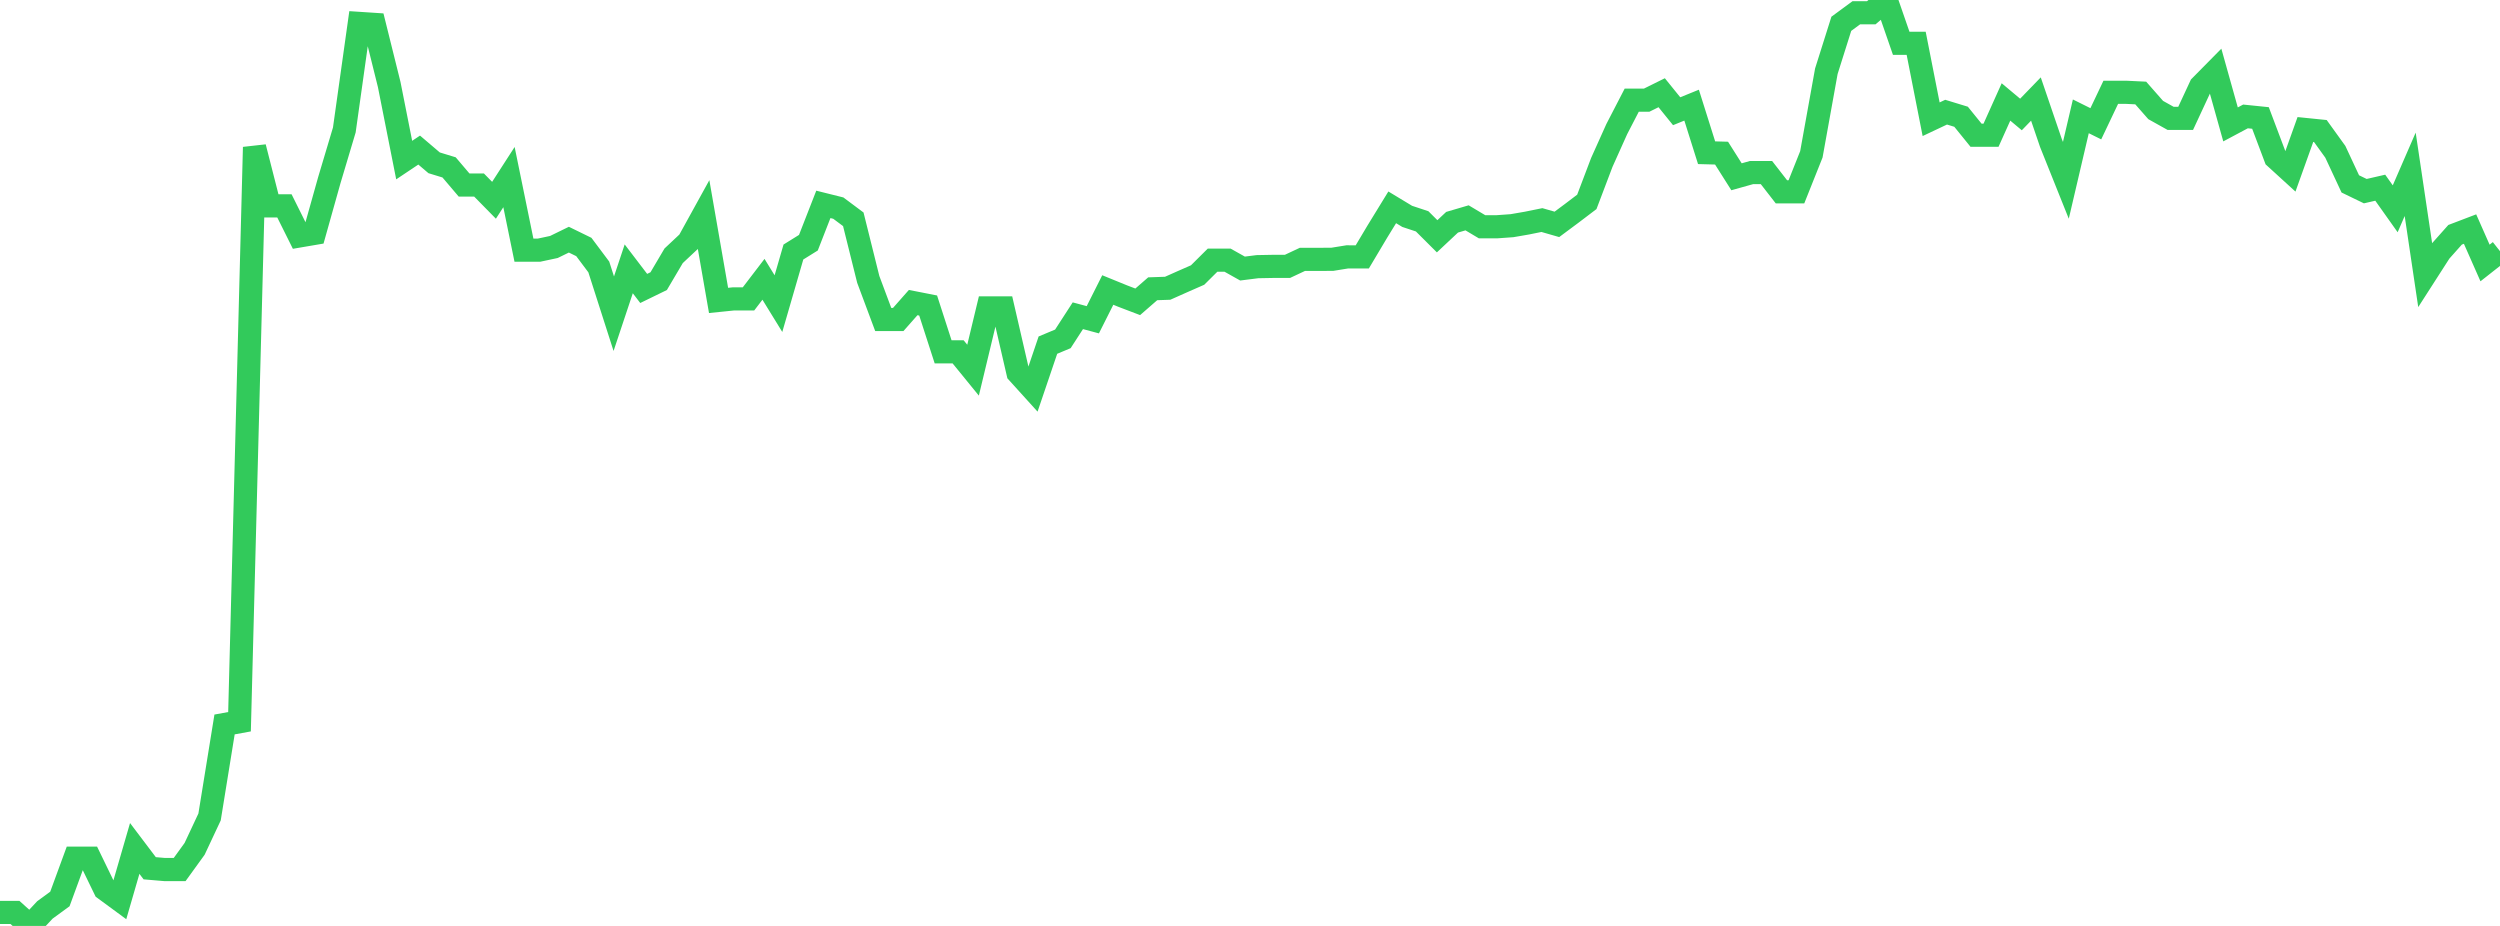 <?xml version="1.0" standalone="no"?>
<!DOCTYPE svg PUBLIC "-//W3C//DTD SVG 1.1//EN" "http://www.w3.org/Graphics/SVG/1.1/DTD/svg11.dtd">

<svg width="135" height="50" viewBox="0 0 135 50" preserveAspectRatio="none" 
  xmlns="http://www.w3.org/2000/svg"
  xmlns:xlink="http://www.w3.org/1999/xlink">


<polyline points="0.0, 49.271 0.808, 49.271 1.617, 50.0 2.425, 49.136 3.234, 48.545 4.042, 46.341 4.85, 46.341 5.659, 48.009 6.467, 48.603 7.275, 45.816 8.084, 46.886 8.892, 46.955 9.701, 46.955 10.509, 45.838 11.317, 44.115 12.126, 39.121 12.934, 38.973 13.743, 7.948 14.551, 11.117 15.359, 11.117 16.168, 12.741 16.976, 12.603 17.784, 9.726 18.593, 7.018 19.401, 1.264 20.21, 1.317 21.018, 4.569 21.826, 8.645 22.635, 8.104 23.443, 8.792 24.251, 9.039 25.06, 9.991 25.868, 9.991 26.677, 10.815 27.485, 9.563 28.293, 13.51 29.102, 13.51 29.91, 13.337 30.719, 12.942 31.527, 13.337 32.335, 14.416 33.144, 16.941 33.952, 14.517 34.76, 15.576 35.569, 15.182 36.377, 13.812 37.186, 13.053 37.994, 11.587 38.802, 16.223 39.611, 16.14 40.419, 16.14 41.228, 15.082 42.036, 16.396 42.844, 13.609 43.653, 13.106 44.461, 11.036 45.269, 11.238 46.078, 11.842 46.886, 15.087 47.695, 17.254 48.503, 17.254 49.311, 16.339 50.12, 16.498 50.928, 18.998 51.737, 18.998 52.545, 19.99 53.353, 16.627 54.162, 16.627 54.97, 20.129 55.778, 21.021 56.587, 18.637 57.395, 18.299 58.204, 17.05 59.012, 17.267 59.82, 15.66 60.629, 15.99 61.437, 16.298 62.246, 15.594 63.054, 15.566 63.862, 15.206 64.671, 14.851 65.479, 14.048 66.287, 14.048 67.096, 14.502 67.904, 14.4 68.713, 14.385 69.521, 14.385 70.329, 14.006 71.138, 14.006 71.946, 14.002 72.754, 13.871 73.563, 13.872 74.371, 12.515 75.18, 11.196 75.988, 11.684 76.796, 11.952 77.605, 12.759 78.413, 12.001 79.222, 11.763 80.03, 12.245 80.838, 12.245 81.647, 12.187 82.455, 12.047 83.263, 11.883 84.072, 12.116 84.88, 11.515 85.689, 10.901 86.497, 8.771 87.305, 6.972 88.114, 5.408 88.922, 5.408 89.731, 5.007 90.539, 6.006 91.347, 5.678 92.156, 8.247 92.964, 8.269 93.772, 9.546 94.581, 9.319 95.389, 9.319 96.198, 10.36 97.006, 10.36 97.814, 8.334 98.623, 3.846 99.431, 1.285 100.24, 0.69 101.048, 0.69 101.856, 0.0 102.665, 2.337 103.473, 2.337 104.281, 6.439 105.09, 6.057 105.898, 6.304 106.707, 7.303 107.515, 7.303 108.323, 5.505 109.132, 6.182 109.94, 5.347 110.749, 7.719 111.557, 9.737 112.365, 6.282 113.174, 6.684 113.982, 4.983 114.79, 4.983 115.599, 5.022 116.407, 5.941 117.216, 6.393 118.024, 6.393 118.832, 4.654 119.641, 3.834 120.449, 6.718 121.257, 6.287 122.066, 6.37 122.874, 8.514 123.683, 9.252 124.491, 6.993 125.299, 7.075 126.108, 8.197 126.916, 9.93 127.725, 10.322 128.533, 10.136 129.341, 11.275 130.15, 9.413 130.958, 14.845 131.766, 13.587 132.575, 12.678 133.383, 12.37 134.192, 14.201 135.0, 13.565" fill="none" stroke="#32ca5b" stroke-width="1.25"/>

</svg>